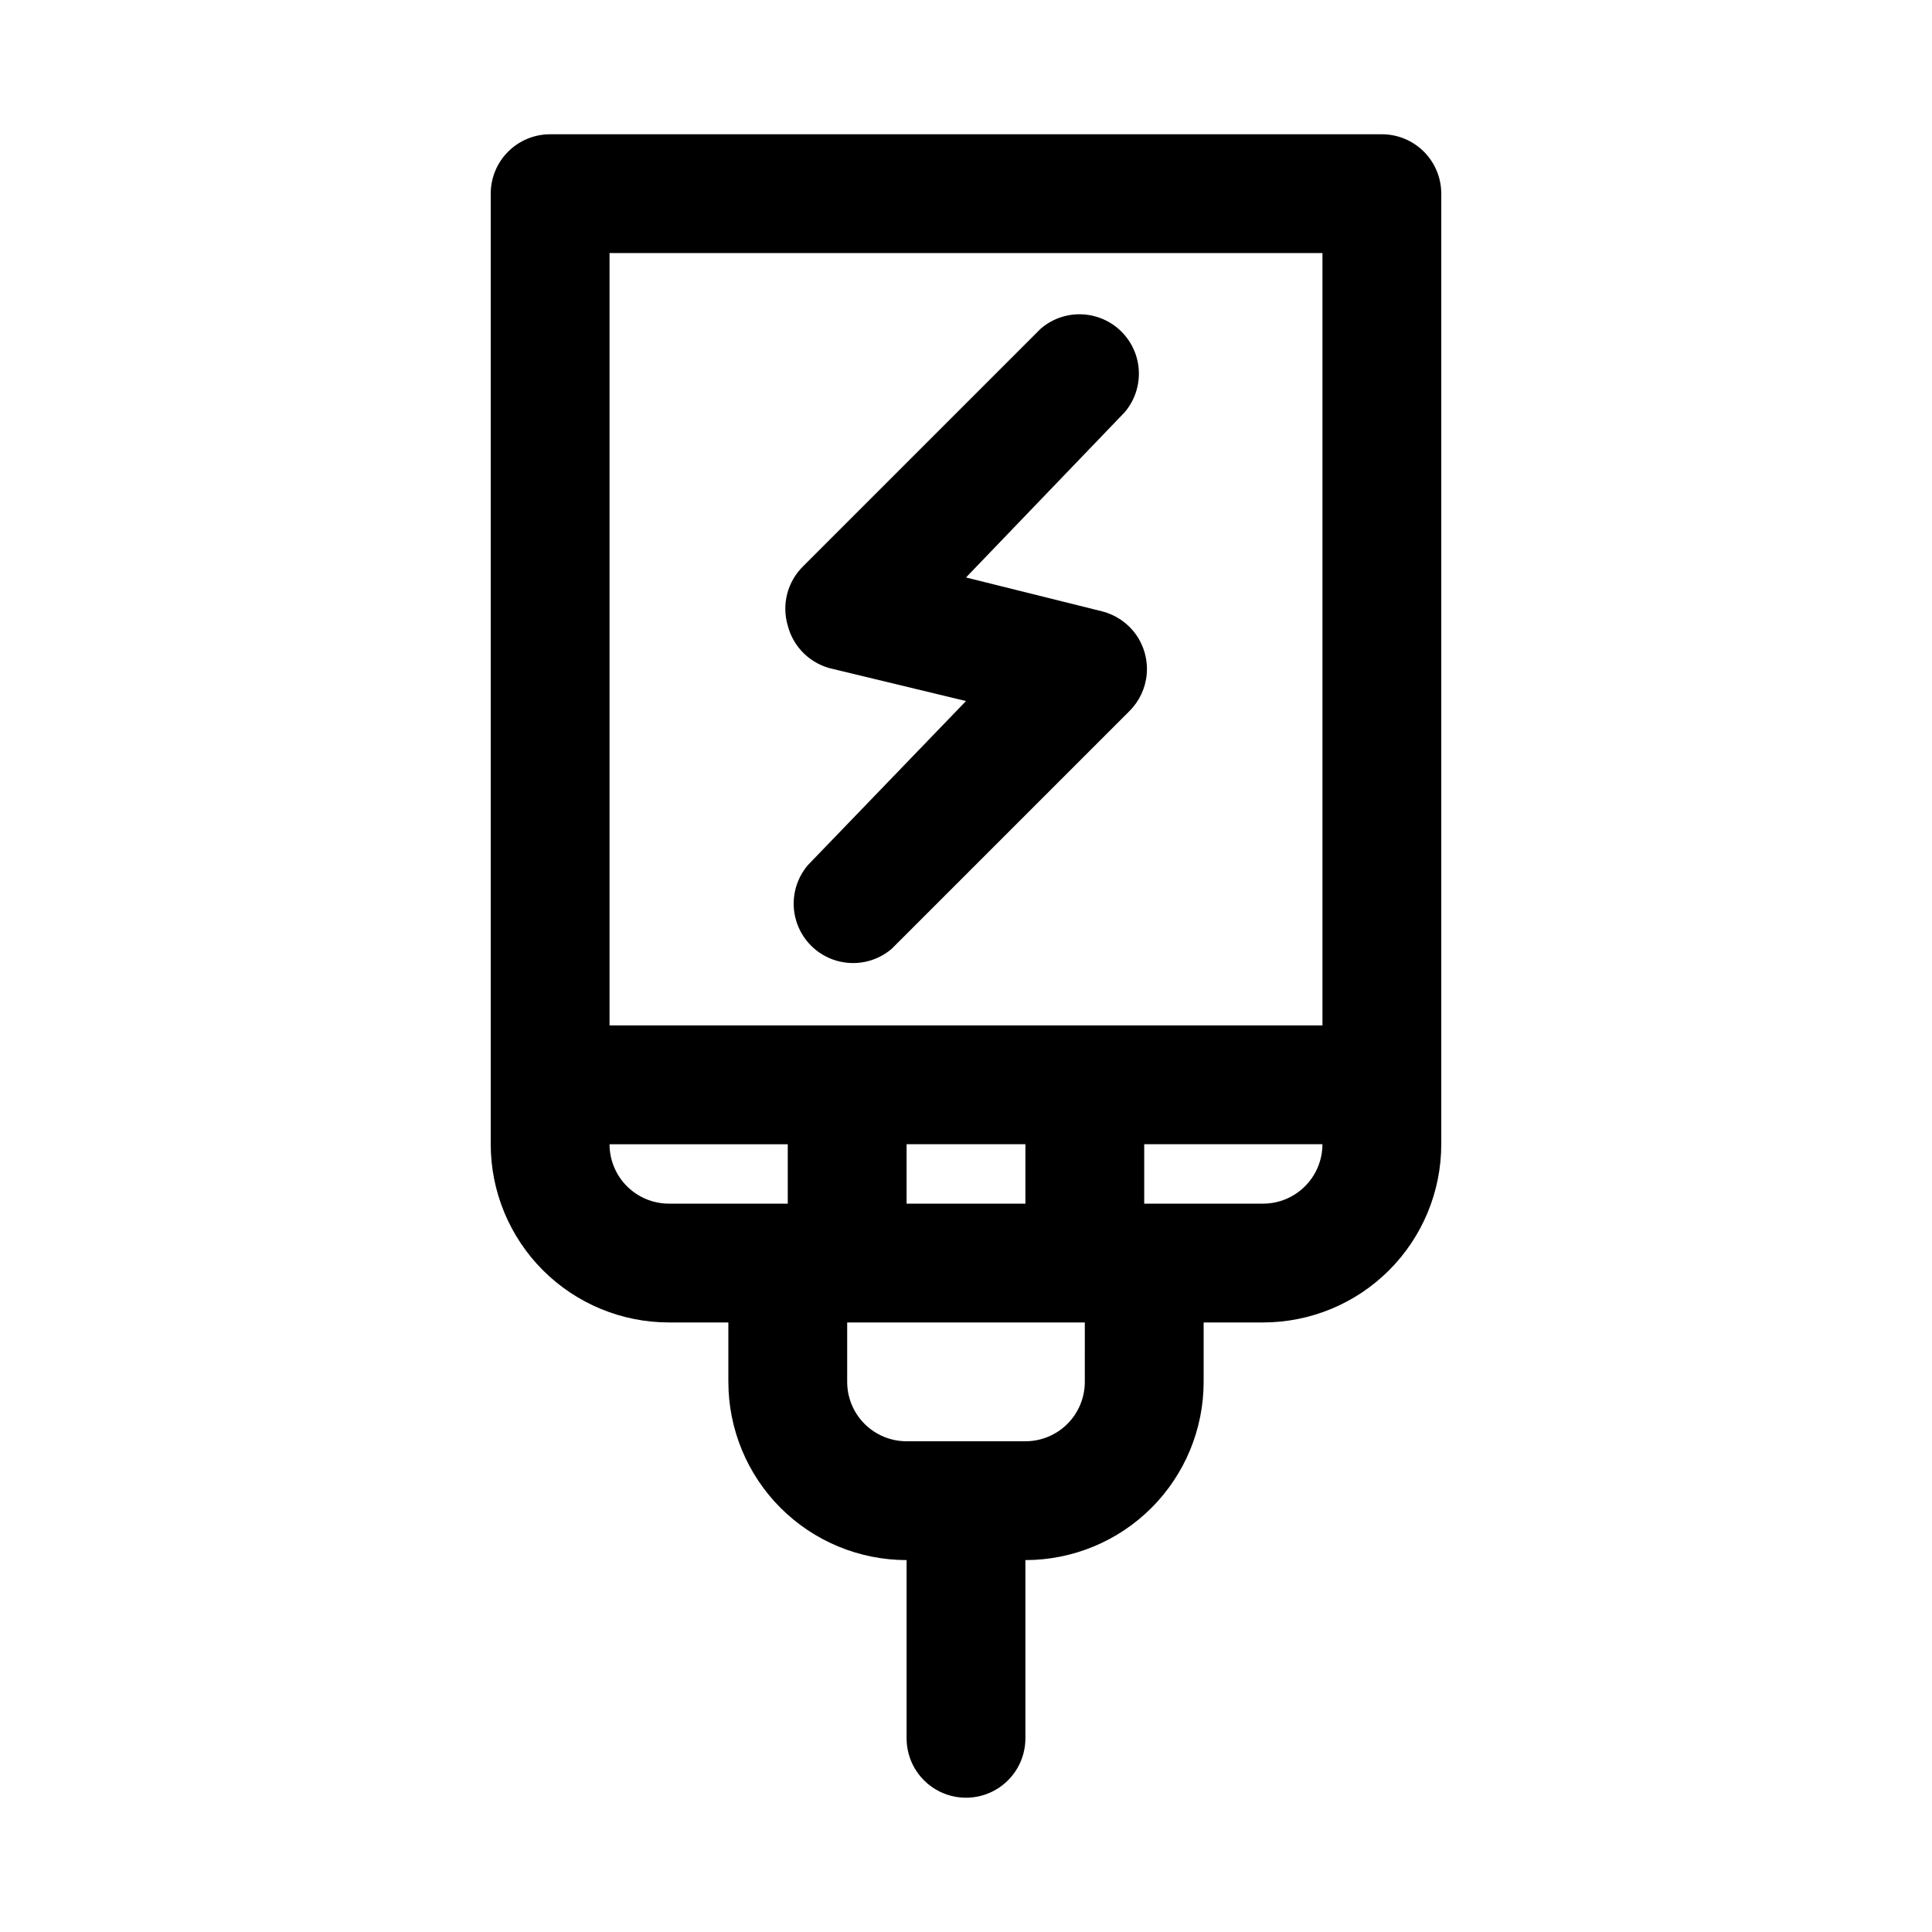 <?xml version="1.0" encoding="UTF-8"?>
<!-- Uploaded to: ICON Repo, www.svgrepo.com, Generator: ICON Repo Mixer Tools -->
<svg fill="#000000" width="800px" height="800px" version="1.1" viewBox="144 144 512 512" xmlns="http://www.w3.org/2000/svg">
 <path d="m510.21 179.58h-220.42c-4.176 0-8.18 1.66-11.133 4.609-2.953 2.953-4.609 6.957-4.609 11.133v251.91c0 12.527 4.977 24.539 13.832 33.398 8.859 8.859 20.871 13.832 33.398 13.832h15.742v15.742l0.004 0.004c0 12.527 4.977 24.539 13.832 33.398 8.859 8.855 20.871 13.832 33.398 13.832v47.234c0 5.625 3 10.82 7.871 13.633s10.875 2.812 15.746 0 7.871-8.008 7.871-13.633v-47.234c12.527 0 24.539-4.977 33.398-13.832 8.859-8.859 13.836-20.871 13.836-33.398v-15.746h15.742c12.527 0 24.539-4.973 33.398-13.832 8.859-8.859 13.832-20.871 13.832-33.398v-251.91c0-4.176-1.656-8.18-4.609-11.133-2.953-2.949-6.957-4.609-11.133-4.609zm-15.746 31.488v204.67h-188.93v-204.67zm-78.719 251.91h-31.488v-15.746h31.488zm-110.21-15.742h47.23v15.742h-31.488c-4.176 0-8.18-1.66-11.133-4.613s-4.609-6.957-4.609-11.133zm125.95 62.977v-0.004c0 4.176-1.66 8.18-4.613 11.133s-6.957 4.609-11.133 4.609h-31.488c-4.176 0-8.18-1.656-11.133-4.609s-4.609-6.957-4.609-11.133v-15.746h62.977zm47.23-47.23-31.488-0.004v-15.746h47.23c0 4.176-1.656 8.18-4.609 11.133-2.953 2.953-6.957 4.613-11.133 4.613zm-125.95-153.19v-0.004c-0.816-2.75-0.863-5.668-0.145-8.441 0.723-2.773 2.188-5.301 4.238-7.301l62.977-62.977c4.055-3.473 9.59-4.652 14.707-3.141 5.117 1.512 9.117 5.516 10.633 10.633 1.512 5.117 0.332 10.652-3.141 14.707l-42.035 43.766 36.055 8.973-0.004 0.004c3.625 0.91 6.809 3.082 8.977 6.125 2.172 3.043 3.188 6.758 2.871 10.48-0.316 3.723-1.949 7.211-4.606 9.844l-62.977 62.977h0.004c-4.055 3.469-9.59 4.652-14.707 3.137-5.117-1.512-9.121-5.516-10.633-10.633-1.516-5.117-0.332-10.652 3.141-14.703l41.879-43.453-35.27-8.504c-2.867-0.609-5.504-2.012-7.617-4.043-2.113-2.027-3.621-4.609-4.348-7.449z"/>
</svg>